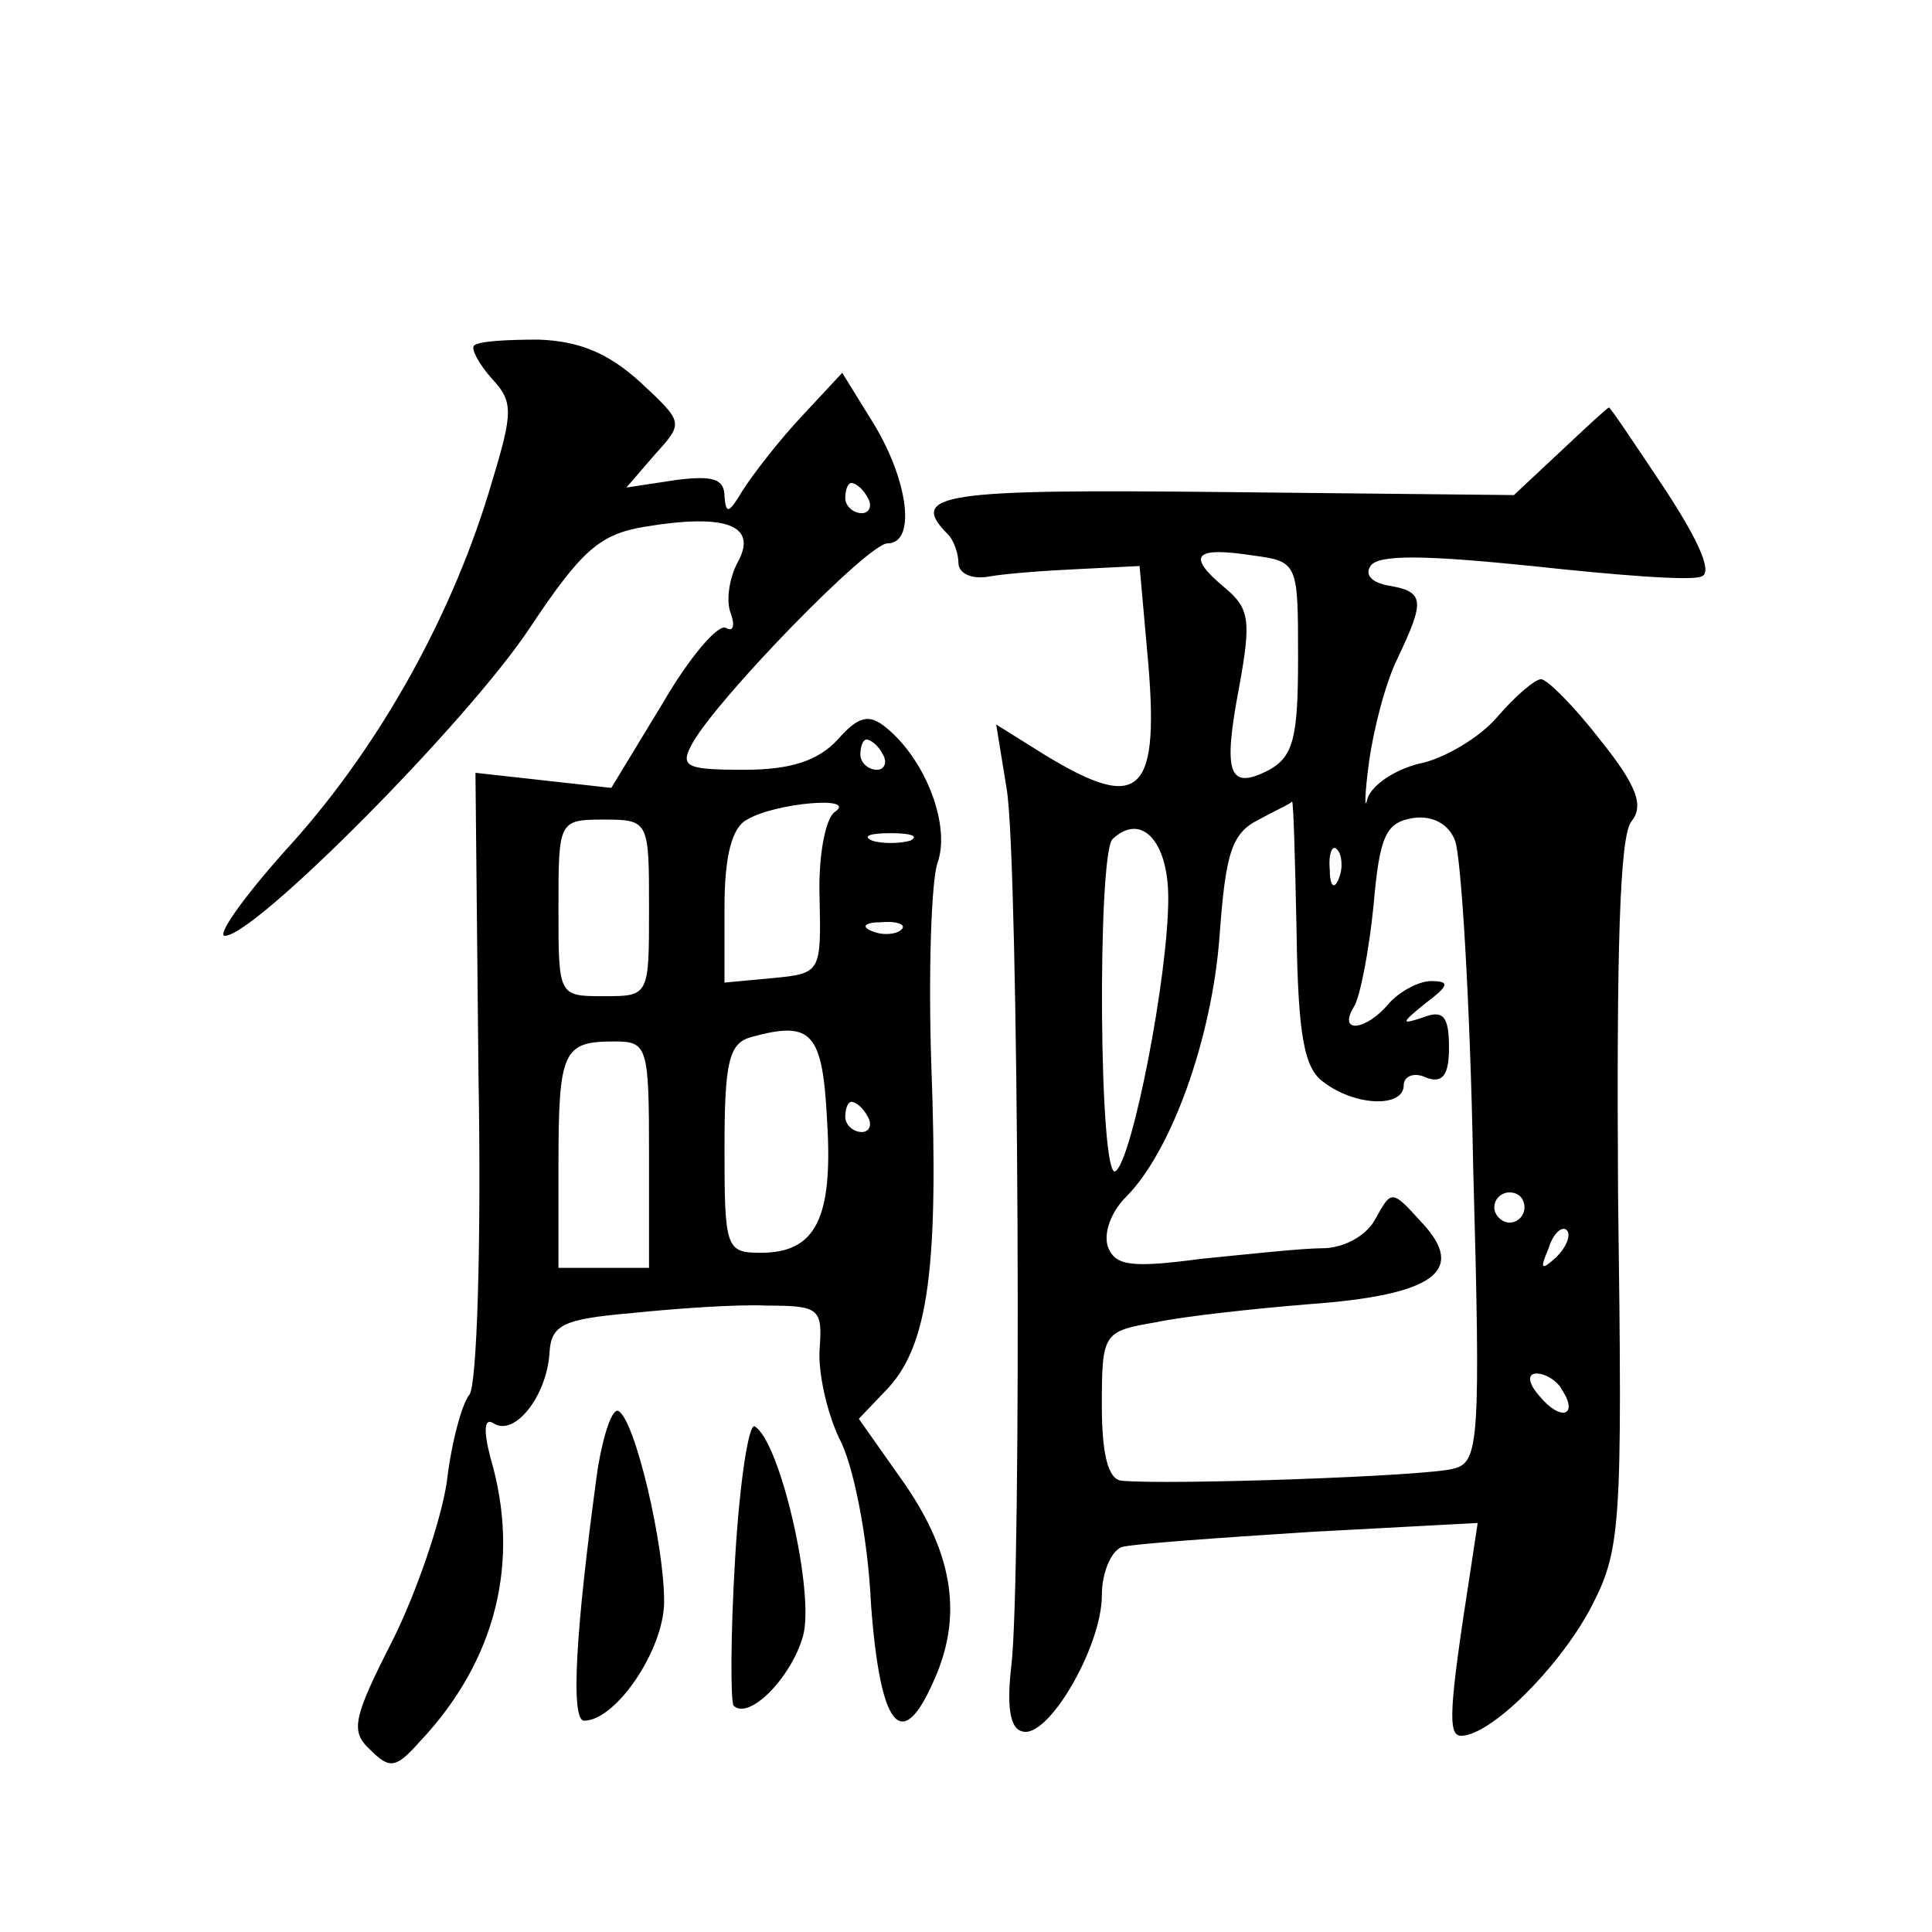 <?xml version="1.0" standalone="no"?>
<!DOCTYPE svg PUBLIC "-//W3C//DTD SVG 20010904//EN"
 "http://www.w3.org/TR/2001/REC-SVG-20010904/DTD/svg10.dtd">
<svg version="1.0" xmlns="http://www.w3.org/2000/svg"
 width="128pt" height="128pt" viewBox="0 0 128 128"
 preserveAspectRatio="xMidYMid meet">
<g transform="translate(0,128) scale(0.1,-0.1)"
fill="#0" stroke="none">
<path d="M314 1051 c-2 -2 3 -12 12 -22 14 -15 14 -22 0 -68 -25 -86 -73 -173 -132
-239 -31 -34 -51 -62 -45 -62 20 0 161 142 202 204 34 51 46 62 76 67 54 9 75 1
62 -23 -6 -11 -8 -26 -5 -34 3 -8 2 -13 -3 -10 -5 3 -24 -19 -42 -50 l-34 -56 -45
5 -45 5 2 -200 c2 -111 -1 -206 -6 -212 -5 -6 -12 -32 -15 -58 -4 -26 -20 -73 -36
-105 -26 -51 -28 -60 -15 -72 13 -13 17 -13 33 5 51 54 67 120 47 188 -5 19 -4
27 2 23 14 -9 35 18 37 46 1 19 8 23 54 27 29 3 70 6 90 5 35 0 37 -2 35 -29 -1
-16 5 -42 13 -59 9 -16 19 -65 21 -109 6 -82 20 -100 41 -53 20 43 14 84 -18 131
l-31 44 20 21 c26 29 33 80 28 214 -2 61 0 120 4 133 9 24 -7 68 -34 90 -11 9 -18
8 -32 -8 -13 -14 -31 -20 -62 -20 -39 0 -43 2 -34 18 17 30 116 132 129 132 19
0 14 41 -9 79 l-21 34 -27 -29 c-15 -16 -32 -38 -39 -49 -9 -15 -11 -16 -12 -4
0 12 -8 14 -32 11 l-33 -5 19 22 c19 21 19 21 -10 48 -21 19 -40 27 -67 28 -21
0 -40 -1 -43 -4z m261 -101 c3 -5 1 -10 -4 -10 -6 0 -11 5 -11 10 0 6 2 10 4 10
3 0 8 -4 11 -10z m10 -170 c3 -5 1 -10 -4 -10 -6 0 -11 5 -11 10 0 6 2 10 4 10
3 0 8 -4 11 -10z m-32 -38 c-6 -4 -11 -29 -10 -57 1 -49 1 -50 -31 -53 l-32 -3
0 50 c0 34 5 53 15 58 18 11 74 16 58 5z m-123 -64 c0 -58 0 -58 -30 -58 -30 0
-30 0 -30 58 0 58 0 59 30 59 30 0 30 -1 30 -59z m173 45 c-7 -2 -19 -2 -25 0 -7
3 -2 5 12 5 14 0 19 -2 13 -5z m-6 -59 c-3 -3 -12 -4 -19 -1 -8 3 -5 6 6 6 11 1
17 -2 13 -5z m-49 -127 c4 -65 -8 -87 -44 -87 -23 0 -24 3 -24 69 0 58 3 70 18
74 40 11 47 3 50 -56z m-118 -22 l0 -75 -30 0 -30 0 0 68 c0 76 3 82 37 82 22 0
23 -3 23 -75z m145 25 c3 -5 1 -10 -4 -10 -6 0 -11 5 -11 10 0 6 2 10 4 10 3 0
8 -4 11 -10z M1034 981 l-31 -29 -192 2 c-186 2 -210 -1 -183 -28 4 -4 7 -13 7
-19 0 -7 9 -11 20 -9 11 2 38 4 60 5 l40 2 5 -56 c9 -96 -4 -108 -68 -69 l-32 20
7 -43 c8 -49 10 -524 3 -581 -3 -26 -1 -41 7 -43 17 -6 53 56 53 90 0 15 6 29 13
32 6 2 62 6 124 10 l112 6 -5 -33 c-14 -90 -15 -108 -6 -108 19 0 63 43 85 83 21
40 22 51 19 276 -1 161 1 238 9 247 8 10 4 23 -21 54 -17 22 -35 40 -39 40 -4 0
-17 -11 -29 -25 -12 -14 -36 -28 -52 -31 -16 -4 -31 -14 -34 -23 -2 -9 -2 2 1 24
3 22 11 53 19 69 18 38 18 44 -6 48 -11 2 -16 7 -12 13 5 8 38 7 107 0 55 -6 105
-10 112 -7 8 2 -1 23 -24 58 -20 30 -36 54 -37 54 -1 0 -15 -13 -32 -29z m-174
-137 c0 -52 -3 -65 -19 -74 -27 -14 -31 -3 -20 55 8 44 7 52 -10 66 -25 21 -20
27 19 21 30 -4 30 -5 30 -68z m-1 -181 c1 -69 5 -91 18 -100 21 -16 53 -17 53 -2
0 6 7 9 15 5 11 -4 15 2 15 20 0 21 -4 25 -17 20 -15 -5 -15 -4 1 9 16 12 17 15
4 15 -8 0 -21 -7 -28 -15 -15 -18 -34 -20 -23 -2 4 6 10 37 13 67 4 46 8 55 26
58 13 2 24 -4 28 -15 4 -10 10 -106 12 -215 5 -183 4 -197 -13 -201 -16 -5 -189
-11 -220 -8 -9 1 -13 18 -13 50 0 48 1 49 36 55 19 4 65 9 102 12 82 6 104 22 74
54 -20 22 -20 22 -31 2 -6 -11 -21 -19 -35 -19 -13 0 -50 -4 -80 -7 -46 -6 -57
-5 -62 8 -3 9 2 23 12 33 30 30 57 105 62 173 4 55 8 68 26 77 11 6 22 11 22 12
1 0 2 -38 3 -86z m-85 22 c0 -52 -24 -174 -35 -181 -11 -6 -12 209 -2 220 19 18
37 -1 37 -39z m113 13 c-3 -8 -6 -5 -6 6 -1 11 2 17 5 13 3 -3 4 -12 1 -19z m123
-218 c0 -5 -4 -10 -10 -10 -5 0 -10 5 -10 10 0 6 5 10 10 10 6 0 10 -4 10 -10z
m21 -33 c-10 -9 -11 -8 -5 6 3 10 9 15 12 12 3 -3 0 -11 -7 -18z m4 -88 c11 -17
-1 -21 -15 -4 -8 9 -8 15 -2 15 6 0 14 -5 17 -11z M396 307 c-15 -109 -18 -167
-9 -167 21 0 53 47 53 79 0 38 -19 119 -30 126 -4 3 -10 -14 -14 -38z M487 247
c-3 -50 -3 -94 -1 -97 10 -10 38 18 46 46 8 28 -15 129 -32 139 -4 2 -10 -37 -13
-88z"/>
</g>
</svg>
